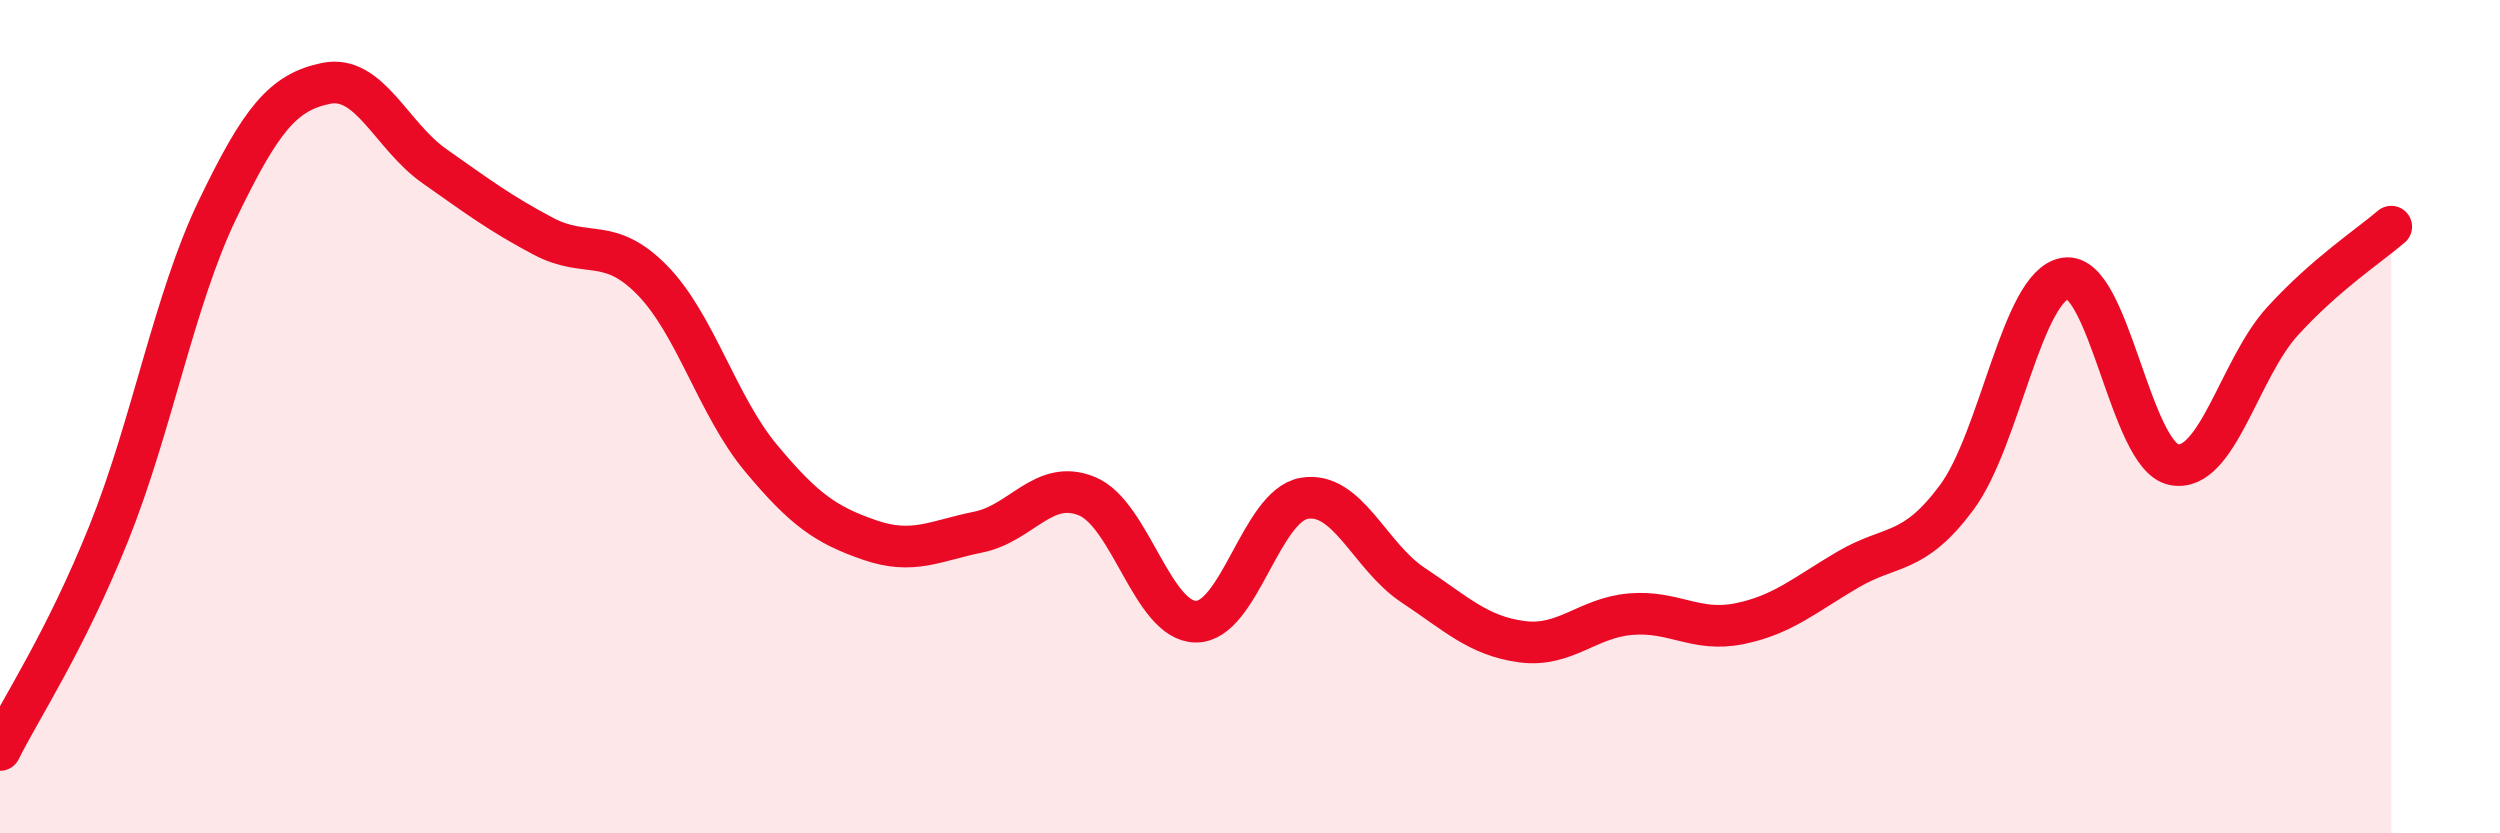 
    <svg width="60" height="20" viewBox="0 0 60 20" xmlns="http://www.w3.org/2000/svg">
      <path
        d="M 0,18 C 0.52,16.96 1.57,15.39 2.61,12.8 C 3.65,10.21 4.18,7.19 5.22,5.03 C 6.26,2.87 6.79,2.21 7.83,2 C 8.87,1.79 9.39,3.26 10.43,3.99 C 11.47,4.72 12,5.12 13.04,5.67 C 14.08,6.22 14.61,5.66 15.65,6.72 C 16.69,7.78 17.22,9.74 18.26,10.99 C 19.3,12.24 19.83,12.6 20.87,12.96 C 21.91,13.32 22.44,12.98 23.48,12.77 C 24.52,12.56 25.05,11.48 26.09,11.91 C 27.13,12.34 27.66,14.91 28.7,14.92 C 29.74,14.93 30.26,12.14 31.3,11.96 C 32.34,11.78 32.87,13.35 33.91,14.04 C 34.95,14.73 35.48,15.26 36.52,15.4 C 37.56,15.54 38.09,14.83 39.13,14.74 C 40.17,14.65 40.7,15.18 41.74,14.97 C 42.78,14.76 43.31,14.28 44.35,13.67 C 45.39,13.06 45.92,13.34 46.96,11.94 C 48,10.54 48.53,6.84 49.57,6.68 C 50.61,6.52 51.13,10.94 52.17,11.15 C 53.21,11.36 53.74,8.85 54.78,7.71 C 55.82,6.57 56.87,5.89 57.39,5.44L57.39 20L0 20Z"
        fill="#EB0A25"
        opacity="0.1"
        stroke-linecap="round"
        stroke-linejoin="round"
      />
      <path
        d="M 0,18 C 0.52,16.96 1.57,15.39 2.61,12.8 C 3.65,10.21 4.18,7.19 5.22,5.03 C 6.26,2.87 6.79,2.21 7.83,2 C 8.87,1.79 9.39,3.26 10.43,3.99 C 11.47,4.72 12,5.12 13.04,5.67 C 14.08,6.22 14.61,5.66 15.65,6.72 C 16.69,7.78 17.22,9.74 18.26,10.99 C 19.3,12.24 19.83,12.6 20.87,12.96 C 21.91,13.32 22.44,12.98 23.48,12.77 C 24.52,12.56 25.05,11.48 26.09,11.91 C 27.13,12.34 27.66,14.91 28.7,14.92 C 29.74,14.93 30.26,12.14 31.3,11.96 C 32.34,11.78 32.87,13.35 33.91,14.04 C 34.95,14.73 35.48,15.26 36.52,15.4 C 37.56,15.54 38.09,14.83 39.13,14.74 C 40.17,14.65 40.7,15.18 41.74,14.97 C 42.78,14.76 43.31,14.28 44.35,13.67 C 45.39,13.06 45.92,13.34 46.96,11.94 C 48,10.54 48.53,6.84 49.57,6.68 C 50.61,6.52 51.13,10.94 52.17,11.15 C 53.21,11.36 53.74,8.85 54.78,7.71 C 55.82,6.57 56.87,5.89 57.39,5.44"
        stroke="#EB0A25"
        stroke-width="1"
        fill="none"
        stroke-linecap="round"
        stroke-linejoin="round"
      />
    </svg>
  